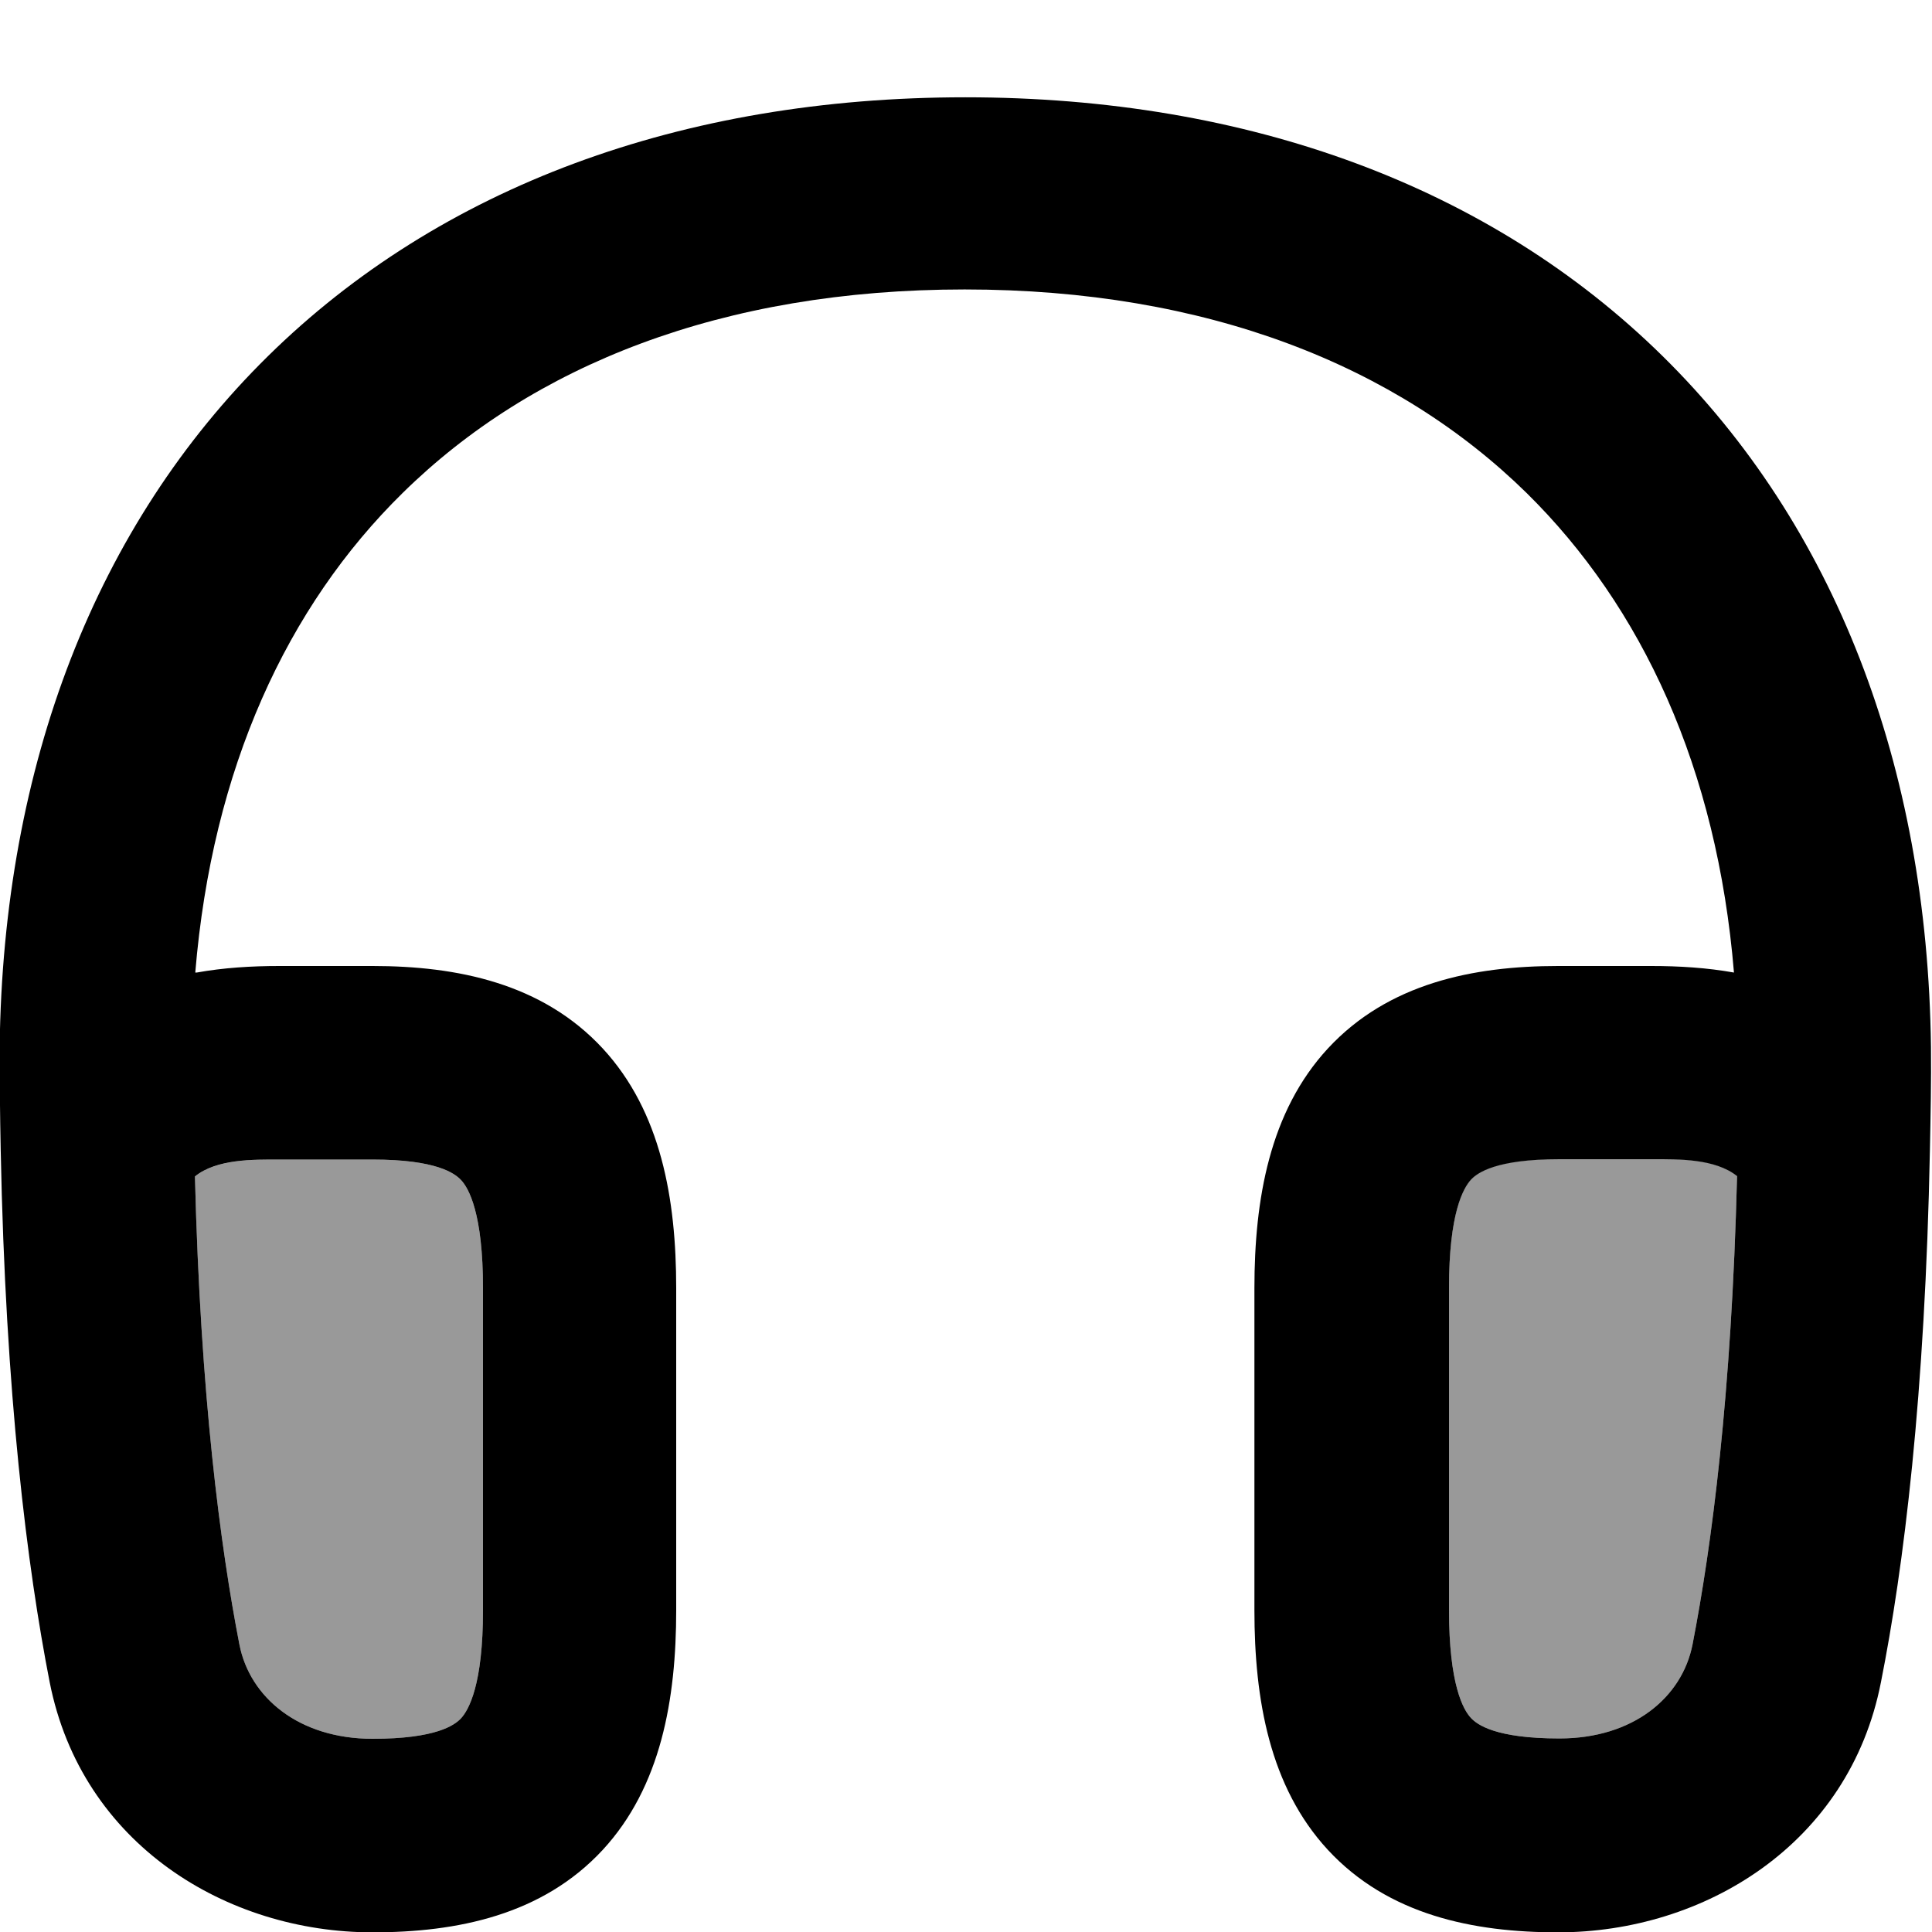 <svg xmlns="http://www.w3.org/2000/svg" viewBox="0 0 560 560"><!--! Font Awesome Pro 7.1.0 by @fontawesome - https://fontawesome.com License - https://fontawesome.com/license (Commercial License) Copyright 2025 Fonticons, Inc. --><path opacity=".4" fill="currentColor" d="M56.5 340.9c1.6 63.8 7.4 107.5 12.9 135.8 3 15.3 17.2 27.3 38.6 27.3 18.5 0 23.8-4 25.6-5.9 2.3-2.5 6.4-9.8 6.4-31.4l0-93.3c0-21.6-4.1-29-6.4-31.4-1.8-1.9-7.1-5.9-25.6-5.9l-27.8 0c-7.5 0-17.6 0-23.7 4.9zm363.5 32.4l0 93.3c0 21.6 4.1 29 6.4 31.4 1.8 1.9 7.1 5.9 25.6 5.9 21.4 0 35.6-11.9 38.6-27.3 5.5-28.3 11.3-72 12.9-135.8-6.1-4.9-16.2-4.9-23.7-4.9l-27.8 0c-18.5 0-23.8 4-25.6 5.9-2.3 2.5-6.4 9.8-6.4 31.4z"/><path fill="currentColor" d="M57 281.9c7.8-1.4 15.8-1.9 24-1.9l27 0c24.5 0 49.2 5 66.7 23.9 16.9 18.3 21.3 43.6 21.3 69.5l0 93.3c0 25.8-4.4 51.2-21.3 69.5-17.5 18.9-42.2 23.9-66.7 23.9-42.2 0-84.3-25.4-93.6-72.5-6.5-33.3-12.8-83-14.2-154.4-.2-9.9-.3-19.9-.3-29.8 1-81.8 28-151.2 77.8-200.2 49.8-49 119.9-75 202.1-75s152.3 26 202.1 75c49.8 49 76.8 118.5 77.8 200.2 .1 9.9-.1 19.9-.3 29.8-1.4 71.4-7.6 121.2-14.2 154.4-9.2 47.1-51.4 72.5-93.6 72.5-24.5 0-49.2-5-66.7-23.9-16.9-18.3-21.3-43.6-21.3-69.5l0-93.3c0-25.8 4.4-51.2 21.3-69.5 17.5-18.9 42.2-23.9 66.7-23.9l27 0c8.1 0 16.2 .5 24 1.9-4.9-59.2-26.6-106-60.1-139-37.6-36.9-92.6-59-162.9-59s-125.3 22-162.9 59c-33.5 32.9-55.2 79.8-60.1 139zm446.5 59c-6.4-5.1-17-4.9-24.5-4.9l-27 0c-18.5 0-23.8 4-25.6 5.9-2.3 2.5-6.4 9.8-6.4 31.4l0 93.3c0 21.6 4.1 29 6.4 31.4 1.8 1.9 7.1 5.9 25.6 5.9 21.4 0 35.6-11.9 38.6-27.3 5.5-28.3 11.3-72 12.9-135.8zm-447 0c1.6 63.8 7.4 107.5 12.9 135.8 3 15.3 17.2 27.3 38.6 27.3 18.5 0 23.8-4 25.6-5.9 2.3-2.5 6.4-9.8 6.4-31.4l0-93.3c0-21.6-4.1-29-6.4-31.4-1.8-1.9-7.1-5.9-25.6-5.9l-27 0c-7.6 0-18.2-.2-24.5 4.9z"/></svg>